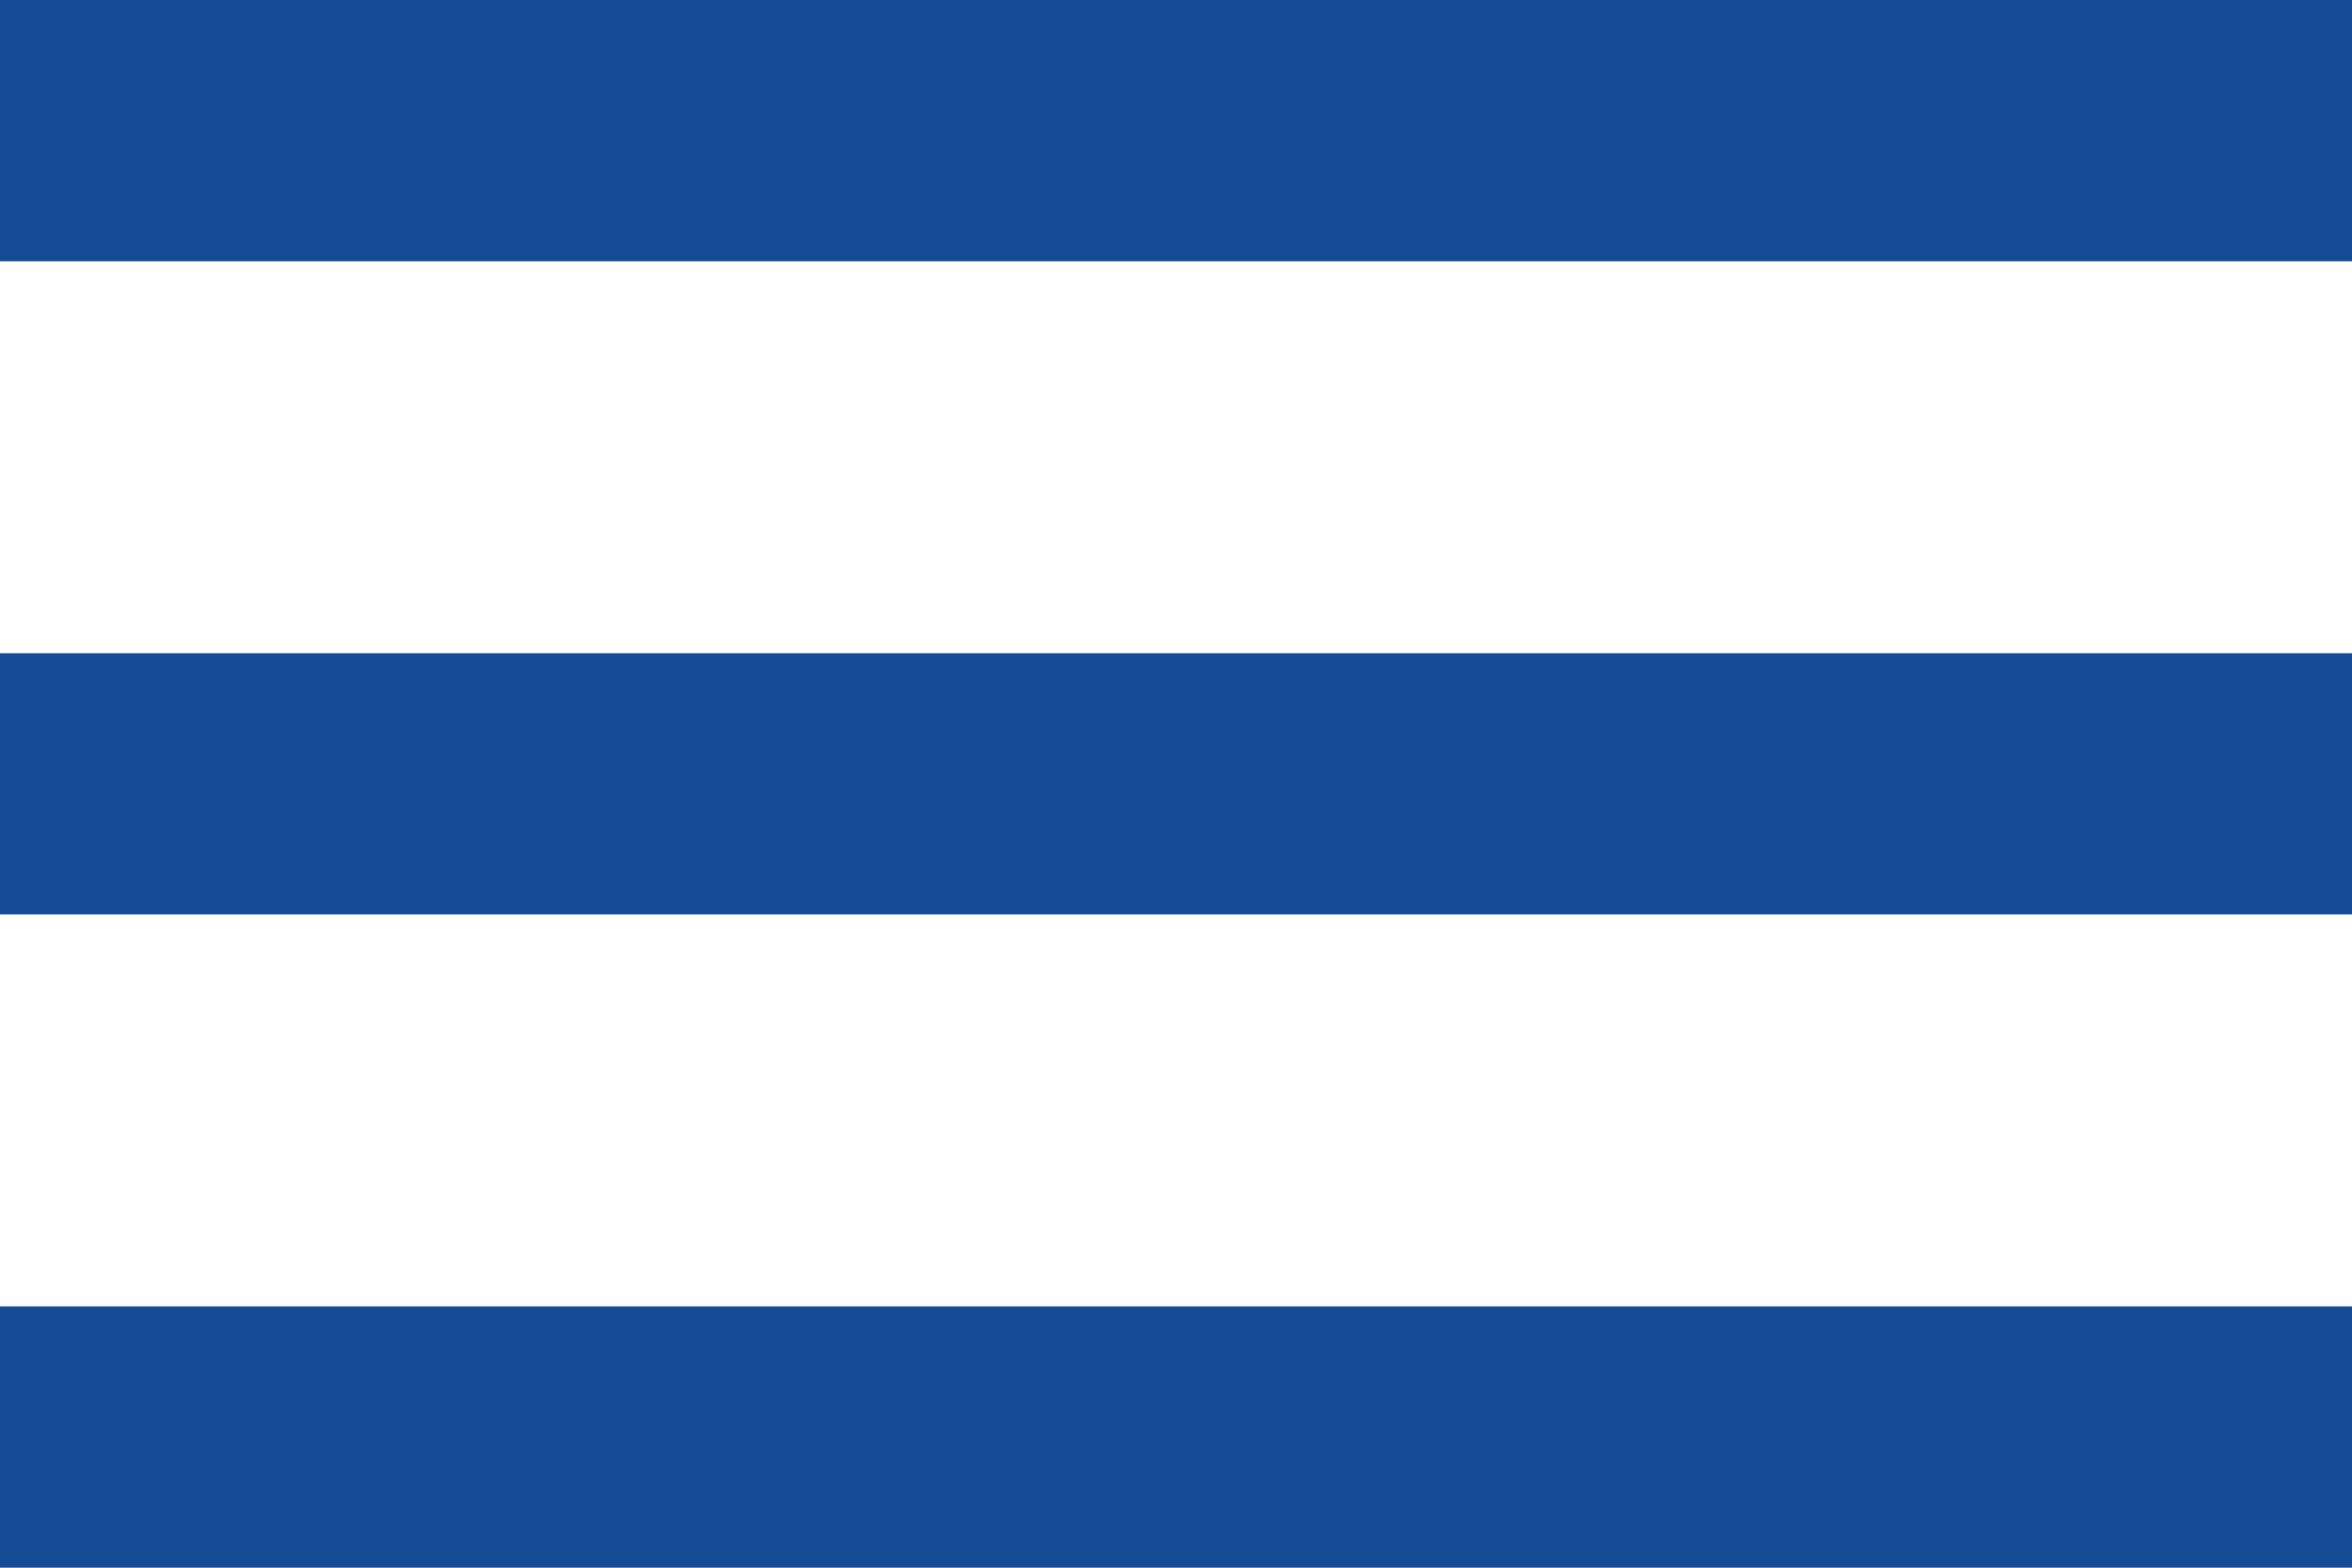 <?xml version="1.0" encoding="UTF-8"?><svg id="Layer_2" xmlns="http://www.w3.org/2000/svg" viewBox="0 0 27 18"><defs><style>.cls-1{fill:#154b95;}</style></defs><g id="Layer_1-2"><path class="cls-1" d="M0,18H27v-3H0v3Zm0-7.5H27v-3H0v3ZM0,0V3H27V0H0Z"/></g></svg>